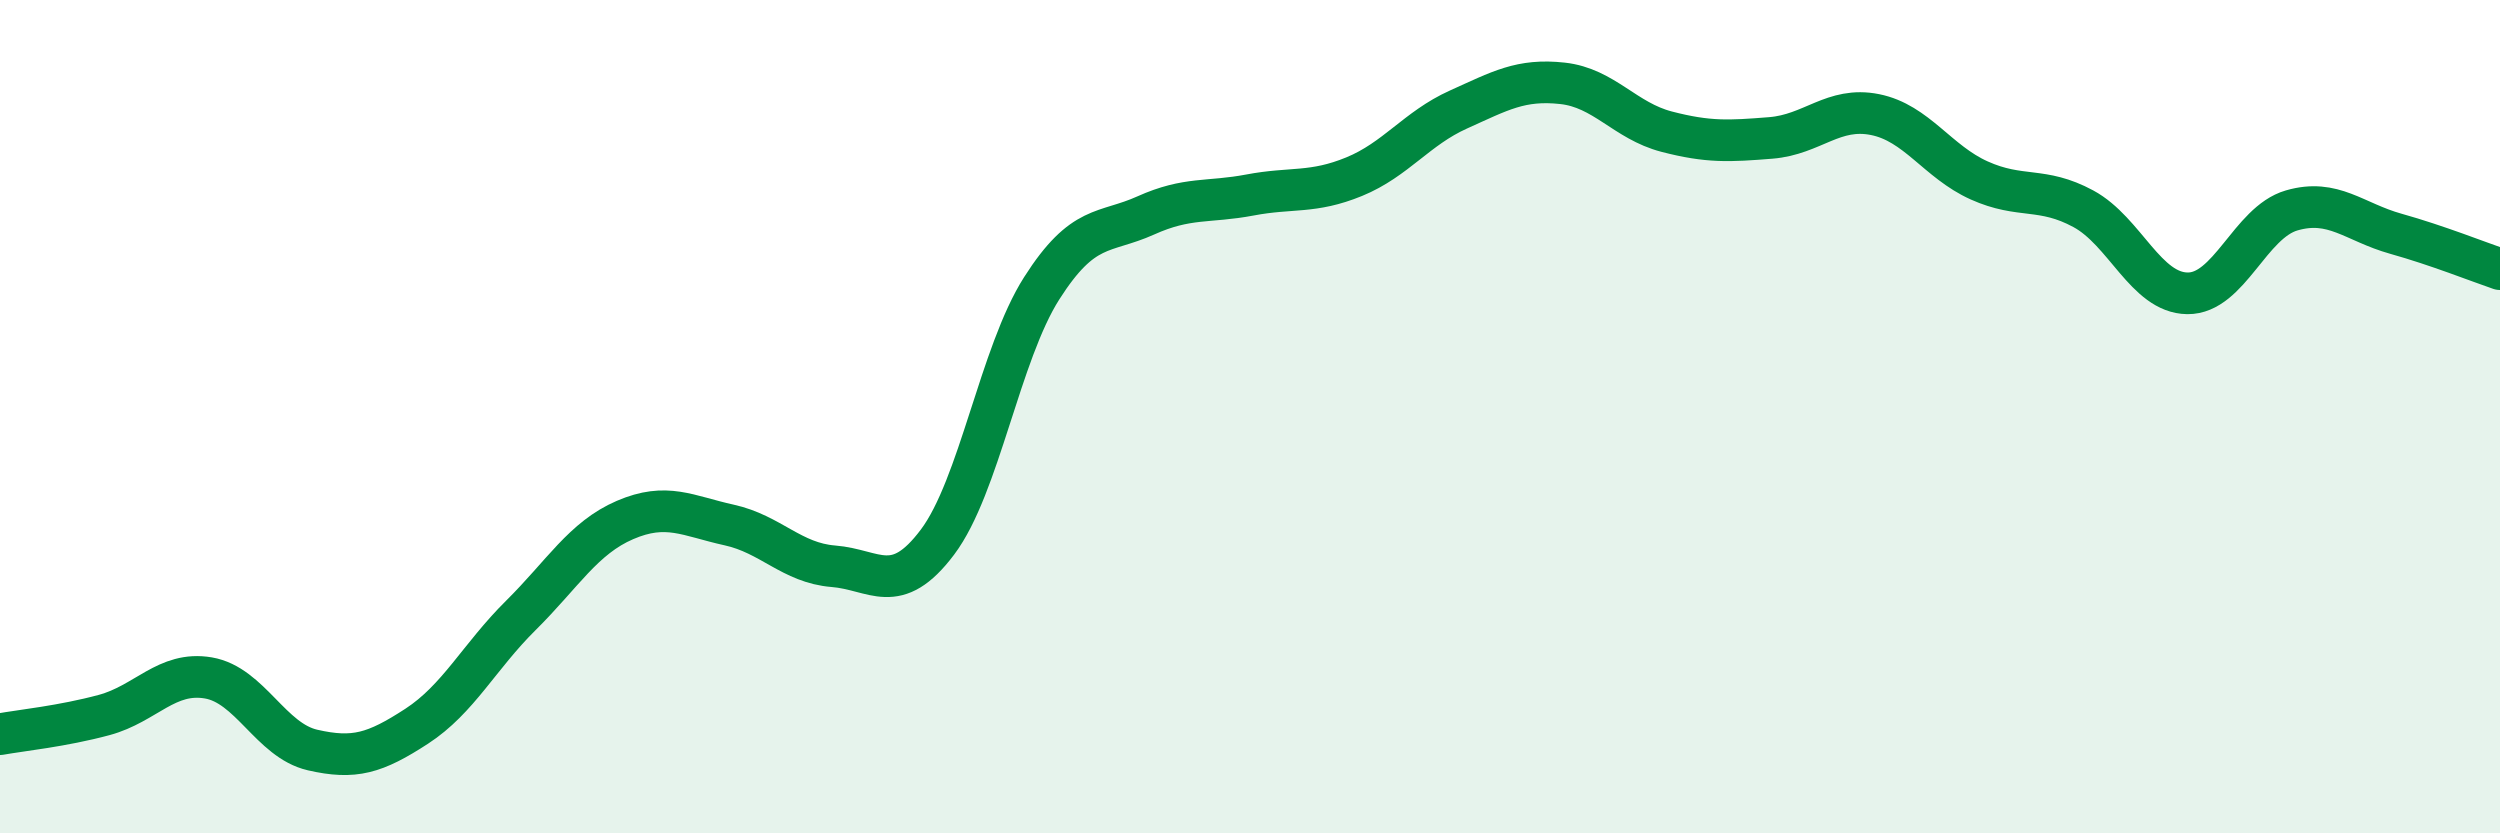 
    <svg width="60" height="20" viewBox="0 0 60 20" xmlns="http://www.w3.org/2000/svg">
      <path
        d="M 0,17.62 C 0.5,17.53 1.5,17.43 2.5,17.16 C 3.5,16.89 4,16.1 5,16.27 C 6,16.44 6.5,17.77 7.5,18 C 8.5,18.23 9,18.08 10,17.43 C 11,16.78 11.5,15.76 12.5,14.77 C 13.5,13.78 14,12.91 15,12.48 C 16,12.05 16.5,12.38 17.5,12.6 C 18.5,12.82 19,13.51 20,13.59 C 21,13.67 21.5,14.34 22.5,13.01 C 23.5,11.68 24,8.49 25,6.92 C 26,5.35 26.5,5.62 27.5,5.17 C 28.5,4.72 29,4.87 30,4.68 C 31,4.49 31.5,4.65 32.5,4.24 C 33.5,3.83 34,3.08 35,2.63 C 36,2.18 36.5,1.89 37.5,2 C 38.5,2.11 39,2.9 40,3.16 C 41,3.42 41.5,3.39 42.5,3.31 C 43.5,3.23 44,2.55 45,2.75 C 46,2.95 46.5,3.88 47.5,4.33 C 48.5,4.78 49,4.47 50,5.01 C 51,5.55 51.5,7.03 52.5,7.04 C 53.5,7.05 54,5.34 55,5.05 C 56,4.76 56.5,5.33 57.5,5.61 C 58.5,5.89 59.5,6.29 60,6.46L60 20L0 20Z"
        fill="#008740"
        opacity="0.1"
        stroke-linecap="round"
        stroke-linejoin="round"
      />
      <path
        d="M 0,17.62 C 0.5,17.53 1.5,17.43 2.5,17.16 C 3.5,16.89 4,16.1 5,16.27 C 6,16.44 6.5,17.77 7.5,18 C 8.5,18.23 9,18.08 10,17.43 C 11,16.78 11.5,15.76 12.5,14.77 C 13.5,13.78 14,12.91 15,12.48 C 16,12.05 16.5,12.38 17.5,12.6 C 18.5,12.82 19,13.51 20,13.59 C 21,13.67 21.5,14.34 22.5,13.01 C 23.5,11.68 24,8.49 25,6.92 C 26,5.35 26.5,5.62 27.5,5.17 C 28.5,4.72 29,4.87 30,4.68 C 31,4.49 31.5,4.65 32.5,4.24 C 33.5,3.83 34,3.08 35,2.63 C 36,2.18 36.5,1.89 37.5,2 C 38.5,2.11 39,2.9 40,3.16 C 41,3.42 41.5,3.39 42.5,3.31 C 43.5,3.23 44,2.55 45,2.75 C 46,2.95 46.5,3.88 47.5,4.33 C 48.5,4.78 49,4.47 50,5.01 C 51,5.55 51.5,7.03 52.5,7.04 C 53.5,7.05 54,5.34 55,5.05 C 56,4.76 56.5,5.33 57.5,5.61 C 58.5,5.89 59.5,6.29 60,6.46"
        stroke="#008740"
        stroke-width="1"
        fill="none"
        stroke-linecap="round"
        stroke-linejoin="round"
      />
    </svg>
  